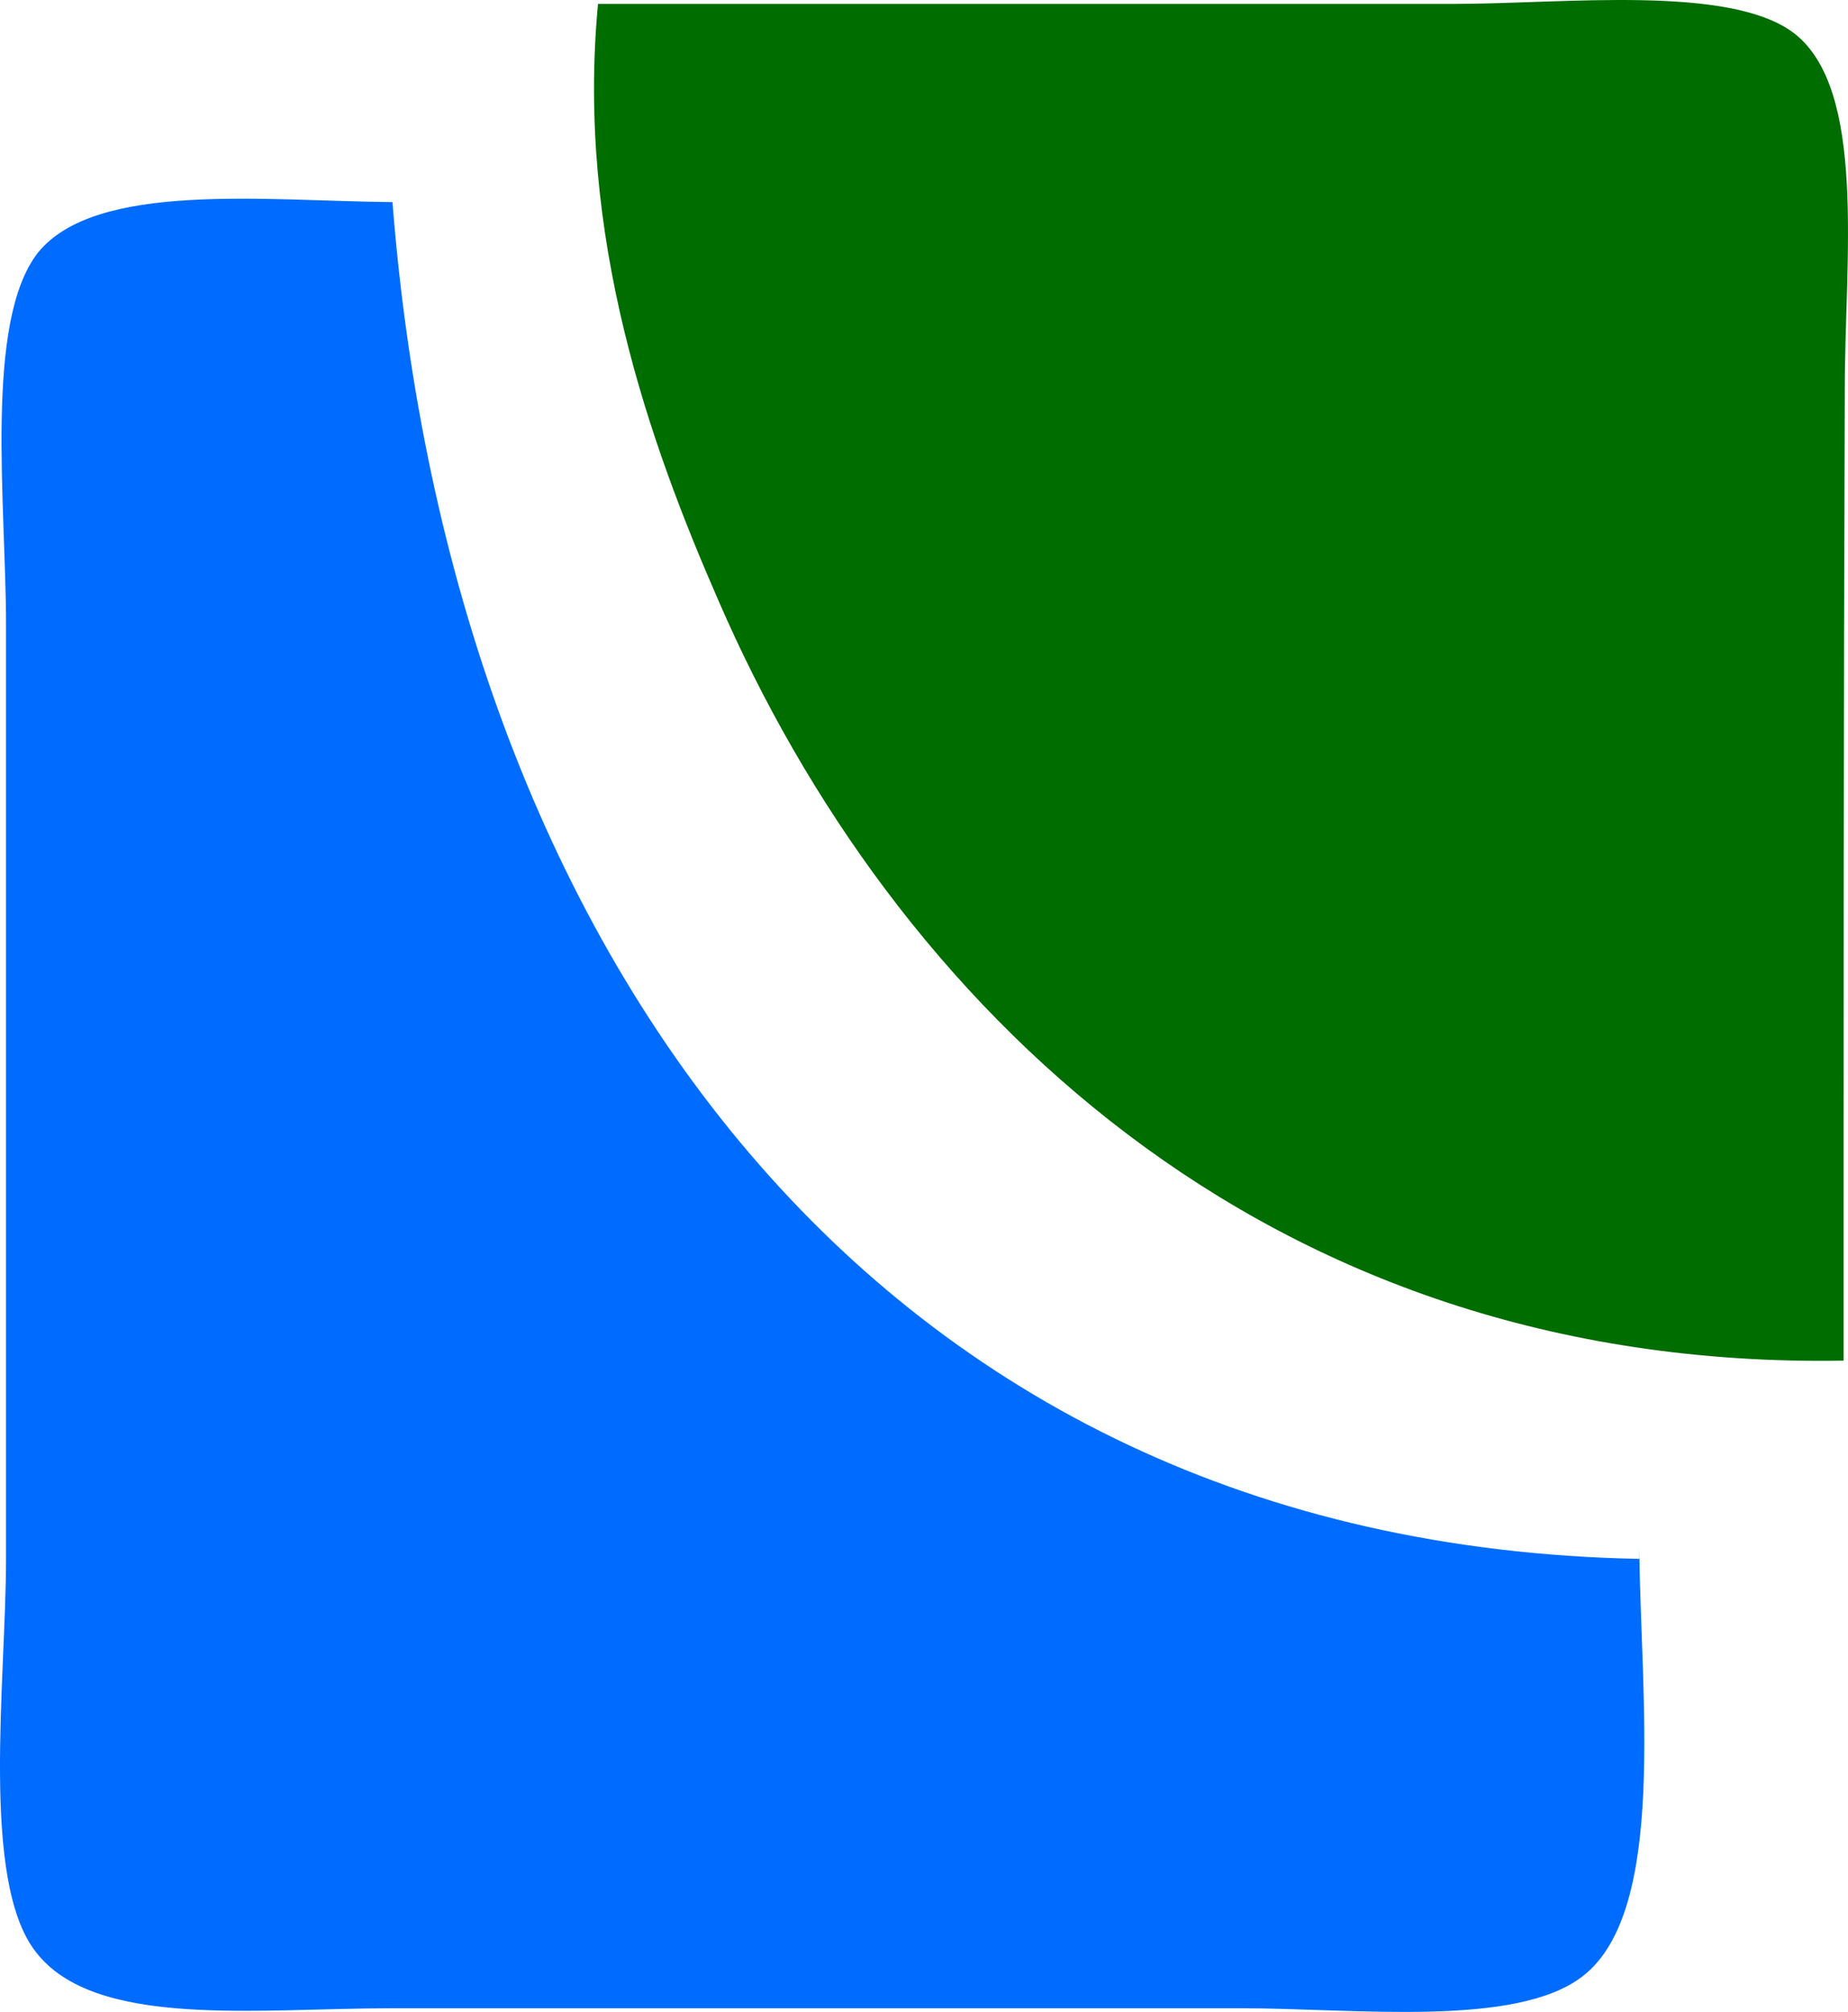 <svg xmlns="http://www.w3.org/2000/svg" version="1.1" viewBox="0 0 150.148 163.415" width="150.148" height="163.415">
  <style type="text/css">
    .st0 { fill-rule:evenodd; clip-rule:evenodd; }
  </style>
  <path class="st0" d="M149.789,110.516c-47.3,0.8-77.3-29.2-91.4-61.7c-5.6-12.8-11.6-29.6-9.8-48.5h69.6c8.9,0,22.4-1.6,27.6,2.4c5.9,4.6,4.1,18.4,4.1,28.8c-0.1,26.4-0.1,52.7-0.1,79z" style="fill:#006d00;"/>
  <path class="st0" d="M133.189,125.716c0.1,11.9,2.3,29.5-4.6,34.8c-5.4,4.2-18.5,2.6-27.8,2.6H31.889c-11,0-24.2,1.7-29-4.6c-4.5-5.8-2.4-22.1-2.4-31.9V50.716c0-9.7-1.8-24.6,2.6-30.2c4.7-5.8,18.4-4.2,28.8-4.1c4.7,60.2,38.8,109,101.3,110.2z" style="fill:#006cff;"/>
</svg>
